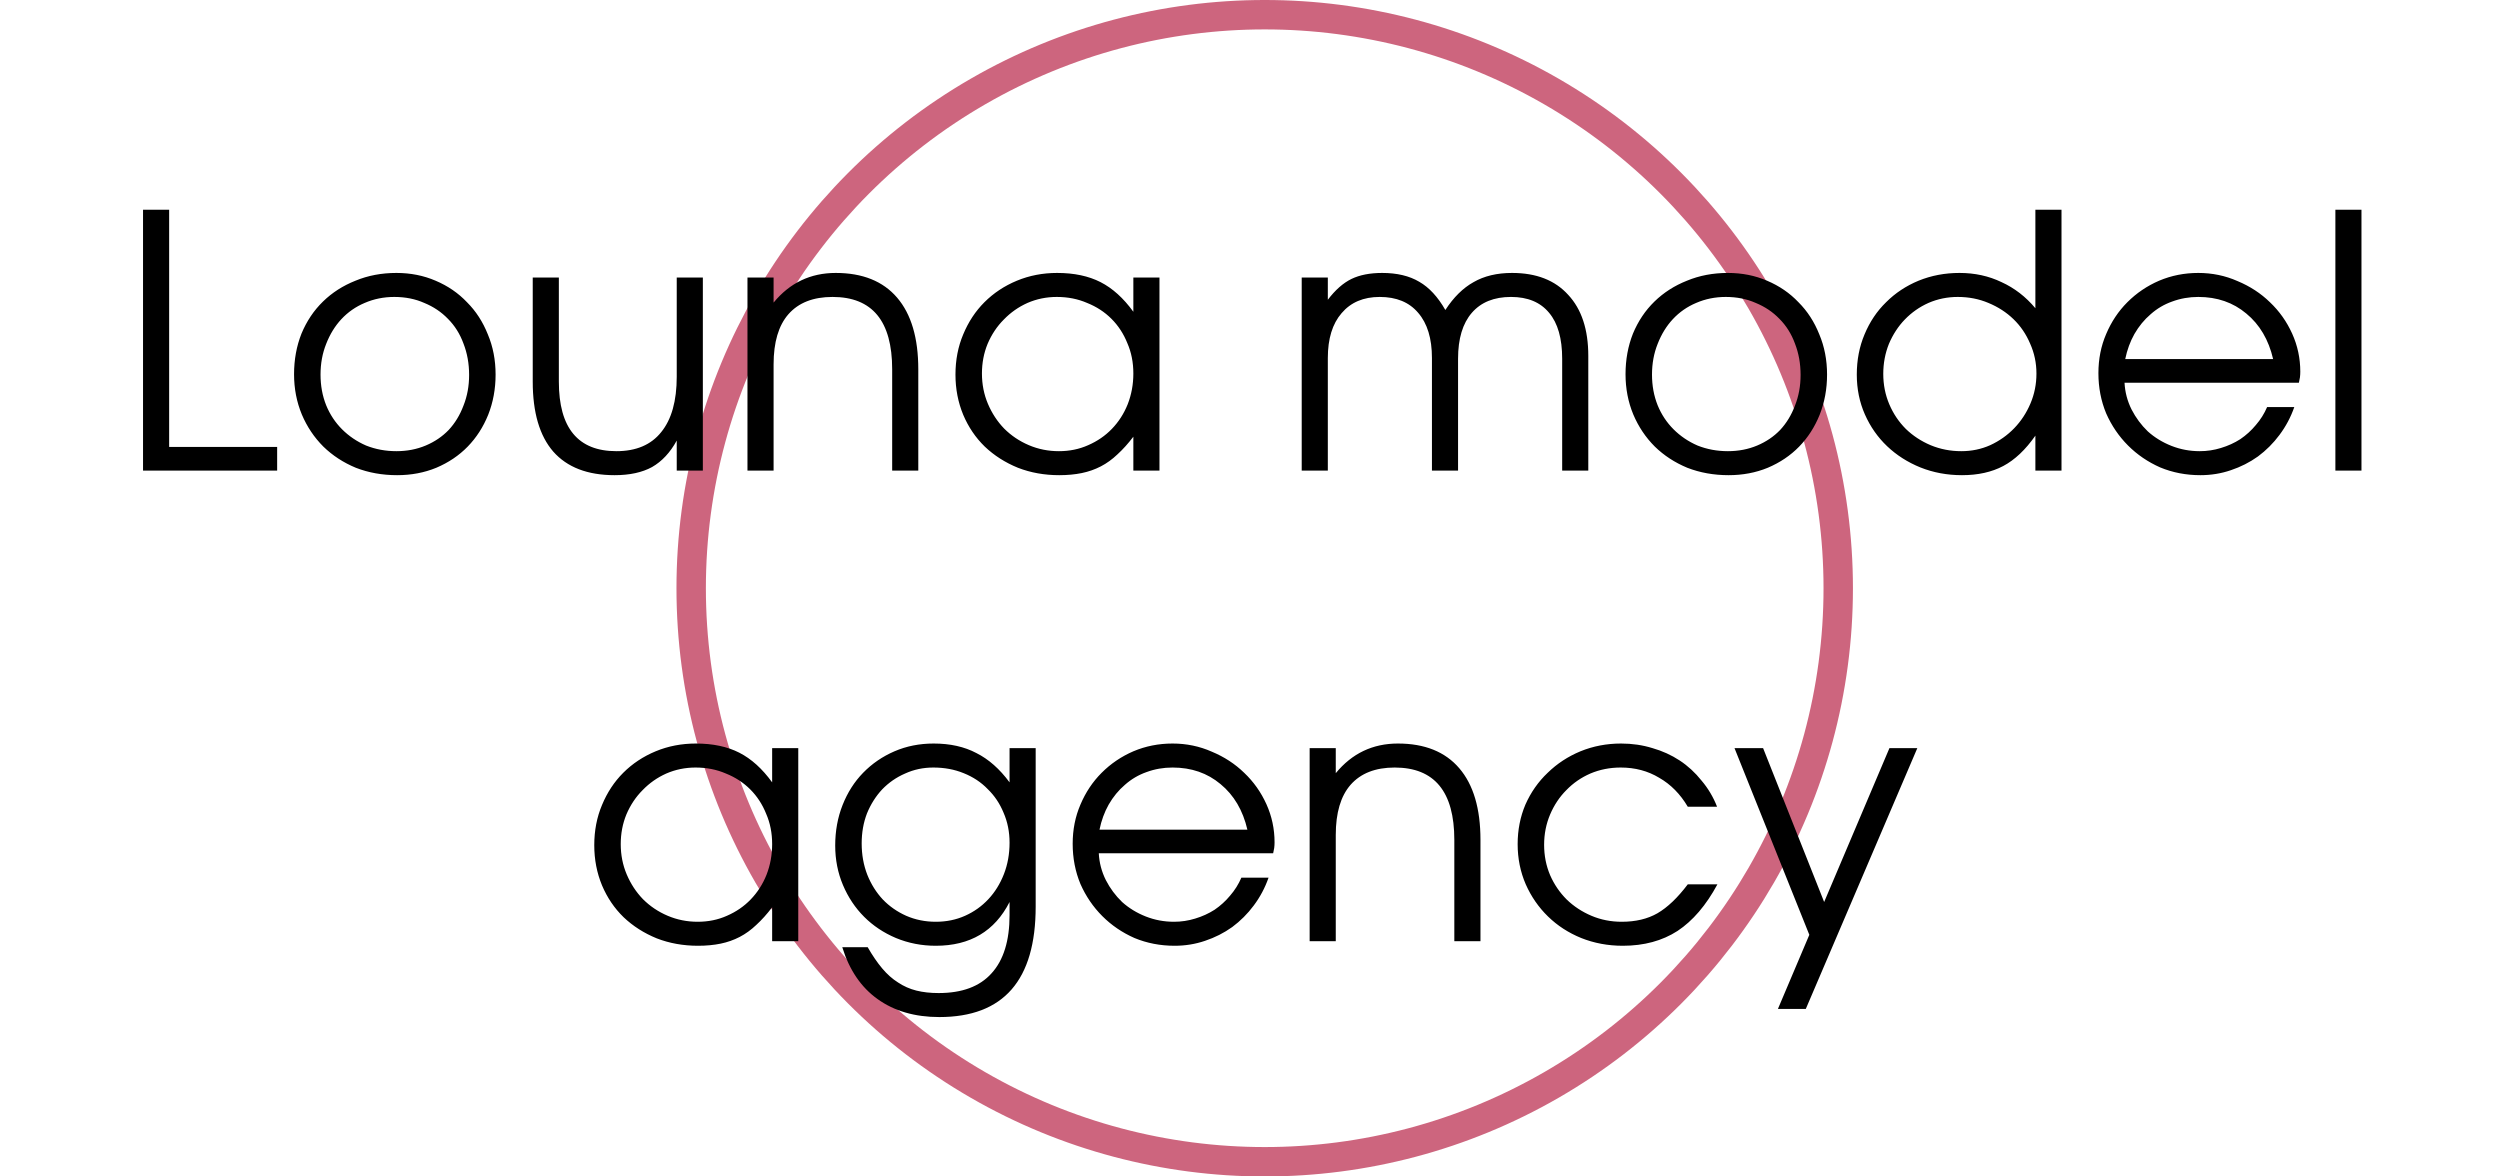 <?xml version="1.0" encoding="UTF-8"?> <svg xmlns="http://www.w3.org/2000/svg" width="85" height="40" viewBox="0 0 85 40" fill="none"><circle cx="43" cy="20" r="19.5" stroke="#CD657E"></circle><path d="M4.863 7.132H5.751V15.196H9.423V16H4.863V7.132ZM9.998 12.724C9.998 12.228 10.082 11.768 10.25 11.344C10.426 10.92 10.67 10.556 10.982 10.252C11.294 9.948 11.662 9.712 12.086 9.544C12.51 9.368 12.974 9.28 13.478 9.28C13.958 9.28 14.402 9.368 14.81 9.544C15.226 9.72 15.582 9.964 15.878 10.276C16.182 10.58 16.418 10.944 16.586 11.368C16.762 11.784 16.85 12.24 16.85 12.736C16.85 13.224 16.766 13.68 16.598 14.104C16.43 14.52 16.198 14.88 15.902 15.184C15.606 15.488 15.25 15.728 14.834 15.904C14.426 16.072 13.982 16.156 13.502 16.156C12.998 16.156 12.53 16.072 12.098 15.904C11.674 15.728 11.306 15.488 10.994 15.184C10.682 14.872 10.438 14.508 10.262 14.092C10.086 13.668 9.998 13.212 9.998 12.724ZM13.478 15.34C13.838 15.34 14.17 15.276 14.474 15.148C14.778 15.02 15.038 14.844 15.254 14.62C15.47 14.388 15.638 14.112 15.758 13.792C15.886 13.472 15.95 13.124 15.95 12.748C15.95 12.364 15.886 12.008 15.758 11.68C15.638 11.352 15.462 11.072 15.23 10.84C15.006 10.608 14.738 10.428 14.426 10.3C14.122 10.164 13.782 10.096 13.406 10.096C13.046 10.096 12.71 10.164 12.398 10.3C12.094 10.428 11.83 10.612 11.606 10.852C11.39 11.084 11.218 11.364 11.09 11.692C10.962 12.012 10.898 12.36 10.898 12.736C10.898 13.112 10.962 13.46 11.09 13.78C11.218 14.092 11.398 14.364 11.63 14.596C11.862 14.828 12.134 15.012 12.446 15.148C12.766 15.276 13.11 15.34 13.478 15.34ZM23.009 14.98C22.785 15.388 22.505 15.688 22.169 15.88C21.833 16.064 21.409 16.156 20.897 16.156C19.977 16.156 19.281 15.888 18.809 15.352C18.345 14.816 18.113 14.024 18.113 12.976V9.436H19.001V12.976C19.001 14.552 19.653 15.34 20.957 15.34C21.629 15.34 22.137 15.124 22.481 14.692C22.833 14.26 23.009 13.632 23.009 12.808V9.436H23.897V16H23.009V14.98ZM25.414 9.436H26.302V10.288C26.854 9.616 27.558 9.28 28.414 9.28C29.326 9.28 30.022 9.56 30.502 10.12C30.982 10.68 31.222 11.492 31.222 12.556V16H30.334V12.556C30.334 10.916 29.658 10.096 28.306 10.096C27.65 10.096 27.15 10.292 26.806 10.684C26.47 11.068 26.302 11.636 26.302 12.388V16H25.414V9.436ZM32.486 12.736C32.486 12.24 32.574 11.784 32.75 11.368C32.926 10.944 33.166 10.58 33.47 10.276C33.782 9.964 34.15 9.72 34.574 9.544C34.998 9.368 35.454 9.28 35.942 9.28C36.518 9.28 37.01 9.384 37.418 9.592C37.826 9.8 38.198 10.136 38.534 10.6V9.436H39.422V16H38.534V14.848C38.358 15.08 38.178 15.28 37.994 15.448C37.818 15.616 37.63 15.752 37.43 15.856C37.23 15.96 37.014 16.036 36.782 16.084C36.55 16.132 36.294 16.156 36.014 16.156C35.51 16.156 35.042 16.072 34.61 15.904C34.178 15.728 33.802 15.488 33.482 15.184C33.17 14.88 32.926 14.52 32.75 14.104C32.574 13.68 32.486 13.224 32.486 12.736ZM33.386 12.7C33.386 13.068 33.454 13.412 33.59 13.732C33.726 14.052 33.91 14.332 34.142 14.572C34.382 14.812 34.662 15 34.982 15.136C35.302 15.272 35.642 15.34 36.002 15.34C36.362 15.34 36.694 15.272 36.998 15.136C37.31 15 37.578 14.816 37.802 14.584C38.034 14.344 38.214 14.064 38.342 13.744C38.47 13.416 38.534 13.068 38.534 12.7C38.534 12.324 38.466 11.98 38.33 11.668C38.202 11.348 38.022 11.072 37.79 10.84C37.558 10.608 37.282 10.428 36.962 10.3C36.65 10.164 36.306 10.096 35.93 10.096C35.578 10.096 35.246 10.164 34.934 10.3C34.63 10.436 34.362 10.624 34.13 10.864C33.898 11.096 33.714 11.372 33.578 11.692C33.45 12.004 33.386 12.34 33.386 12.7ZM44.258 9.436H45.146V10.192C45.402 9.856 45.67 9.62 45.95 9.484C46.23 9.348 46.578 9.28 46.994 9.28C47.498 9.28 47.918 9.38 48.254 9.58C48.59 9.772 48.886 10.092 49.142 10.54C49.422 10.108 49.742 9.792 50.102 9.592C50.462 9.384 50.898 9.28 51.41 9.28C52.234 9.28 52.87 9.528 53.318 10.024C53.774 10.512 54.002 11.204 54.002 12.1V16H53.114V12.196C53.114 11.508 52.966 10.988 52.67 10.636C52.374 10.276 51.942 10.096 51.374 10.096C50.798 10.096 50.354 10.276 50.042 10.636C49.73 10.996 49.574 11.516 49.574 12.196V16H48.686V12.172C48.686 11.508 48.53 10.996 48.218 10.636C47.914 10.276 47.478 10.096 46.91 10.096C46.358 10.096 45.926 10.28 45.614 10.648C45.302 11.008 45.146 11.516 45.146 12.172V16H44.258V9.436ZM55.268 12.724C55.268 12.228 55.352 11.768 55.52 11.344C55.696 10.92 55.94 10.556 56.252 10.252C56.564 9.948 56.932 9.712 57.356 9.544C57.78 9.368 58.244 9.28 58.748 9.28C59.228 9.28 59.672 9.368 60.08 9.544C60.496 9.72 60.852 9.964 61.148 10.276C61.452 10.58 61.688 10.944 61.856 11.368C62.032 11.784 62.12 12.24 62.12 12.736C62.12 13.224 62.036 13.68 61.868 14.104C61.7 14.52 61.468 14.88 61.172 15.184C60.876 15.488 60.52 15.728 60.104 15.904C59.696 16.072 59.252 16.156 58.772 16.156C58.268 16.156 57.8 16.072 57.368 15.904C56.944 15.728 56.576 15.488 56.264 15.184C55.952 14.872 55.708 14.508 55.532 14.092C55.356 13.668 55.268 13.212 55.268 12.724ZM58.748 15.34C59.108 15.34 59.44 15.276 59.744 15.148C60.048 15.02 60.308 14.844 60.524 14.62C60.74 14.388 60.908 14.112 61.028 13.792C61.156 13.472 61.22 13.124 61.22 12.748C61.22 12.364 61.156 12.008 61.028 11.68C60.908 11.352 60.732 11.072 60.5 10.84C60.276 10.608 60.008 10.428 59.696 10.3C59.392 10.164 59.052 10.096 58.676 10.096C58.316 10.096 57.98 10.164 57.668 10.3C57.364 10.428 57.1 10.612 56.876 10.852C56.66 11.084 56.488 11.364 56.36 11.692C56.232 12.012 56.168 12.36 56.168 12.736C56.168 13.112 56.232 13.46 56.36 13.78C56.488 14.092 56.668 14.364 56.9 14.596C57.132 14.828 57.404 15.012 57.716 15.148C58.036 15.276 58.38 15.34 58.748 15.34ZM63.131 12.736C63.131 12.24 63.219 11.784 63.395 11.368C63.571 10.944 63.815 10.58 64.127 10.276C64.439 9.964 64.807 9.72 65.231 9.544C65.663 9.368 66.127 9.28 66.623 9.28C67.143 9.28 67.619 9.384 68.051 9.592C68.491 9.792 68.875 10.088 69.203 10.48V7.132H70.091V16H69.203V14.812C68.867 15.292 68.503 15.636 68.111 15.844C67.719 16.052 67.251 16.156 66.707 16.156C66.203 16.156 65.731 16.068 65.291 15.892C64.859 15.716 64.483 15.476 64.163 15.172C63.843 14.868 63.591 14.508 63.407 14.092C63.223 13.676 63.131 13.224 63.131 12.736ZM64.031 12.712C64.031 13.08 64.099 13.424 64.235 13.744C64.371 14.064 64.559 14.344 64.799 14.584C65.039 14.816 65.319 15 65.639 15.136C65.967 15.272 66.315 15.34 66.683 15.34C67.035 15.34 67.363 15.272 67.667 15.136C67.979 14.992 68.251 14.8 68.483 14.56C68.715 14.32 68.899 14.04 69.035 13.72C69.171 13.4 69.239 13.06 69.239 12.7C69.239 12.34 69.167 12 69.023 11.68C68.887 11.36 68.699 11.084 68.459 10.852C68.219 10.62 67.935 10.436 67.607 10.3C67.287 10.164 66.939 10.096 66.563 10.096C66.211 10.096 65.879 10.164 65.567 10.3C65.263 10.436 64.995 10.624 64.763 10.864C64.539 11.096 64.359 11.372 64.223 11.692C64.095 12.012 64.031 12.352 64.031 12.712ZM78.006 13.84C77.886 14.184 77.718 14.5 77.502 14.788C77.294 15.068 77.05 15.312 76.77 15.52C76.49 15.72 76.182 15.876 75.846 15.988C75.518 16.1 75.174 16.156 74.814 16.156C74.326 16.156 73.87 16.068 73.446 15.892C73.03 15.708 72.666 15.46 72.354 15.148C72.042 14.836 71.794 14.472 71.61 14.056C71.434 13.632 71.346 13.176 71.346 12.688C71.346 12.208 71.434 11.764 71.61 11.356C71.786 10.94 72.026 10.58 72.33 10.276C72.642 9.964 73.002 9.72 73.41 9.544C73.826 9.368 74.27 9.28 74.742 9.28C75.214 9.28 75.658 9.372 76.074 9.556C76.498 9.732 76.866 9.972 77.178 10.276C77.498 10.58 77.75 10.936 77.934 11.344C78.118 11.752 78.21 12.184 78.21 12.64C78.21 12.704 78.206 12.768 78.198 12.832C78.19 12.888 78.178 12.948 78.162 13.012H72.234C72.25 13.332 72.33 13.636 72.474 13.924C72.618 14.204 72.802 14.452 73.026 14.668C73.258 14.876 73.526 15.04 73.83 15.16C74.134 15.28 74.454 15.34 74.79 15.34C75.038 15.34 75.278 15.304 75.51 15.232C75.75 15.16 75.97 15.06 76.17 14.932C76.37 14.796 76.546 14.636 76.698 14.452C76.858 14.268 76.986 14.064 77.082 13.84H78.006ZM77.286 12.208C77.134 11.552 76.83 11.036 76.374 10.66C75.926 10.284 75.382 10.096 74.742 10.096C74.43 10.096 74.134 10.148 73.854 10.252C73.582 10.348 73.338 10.492 73.122 10.684C72.906 10.868 72.722 11.092 72.57 11.356C72.426 11.612 72.322 11.896 72.258 12.208H77.286ZM79.403 7.132H80.29V16H79.403V7.132ZM20.205 28.736C20.205 28.24 20.293 27.784 20.469 27.368C20.645 26.944 20.885 26.58 21.189 26.276C21.501 25.964 21.869 25.72 22.293 25.544C22.717 25.368 23.173 25.28 23.661 25.28C24.237 25.28 24.729 25.384 25.137 25.592C25.545 25.8 25.917 26.136 26.253 26.6V25.436H27.141V32H26.253V30.848C26.077 31.08 25.897 31.28 25.713 31.448C25.537 31.616 25.349 31.752 25.149 31.856C24.949 31.96 24.733 32.036 24.501 32.084C24.269 32.132 24.013 32.156 23.733 32.156C23.229 32.156 22.761 32.072 22.329 31.904C21.897 31.728 21.521 31.488 21.201 31.184C20.889 30.88 20.645 30.52 20.469 30.104C20.293 29.68 20.205 29.224 20.205 28.736ZM21.105 28.7C21.105 29.068 21.173 29.412 21.309 29.732C21.445 30.052 21.629 30.332 21.861 30.572C22.101 30.812 22.381 31 22.701 31.136C23.021 31.272 23.361 31.34 23.721 31.34C24.081 31.34 24.413 31.272 24.717 31.136C25.029 31 25.297 30.816 25.521 30.584C25.753 30.344 25.933 30.064 26.061 29.744C26.189 29.416 26.253 29.068 26.253 28.7C26.253 28.324 26.185 27.98 26.049 27.668C25.921 27.348 25.741 27.072 25.509 26.84C25.277 26.608 25.001 26.428 24.681 26.3C24.369 26.164 24.025 26.096 23.649 26.096C23.297 26.096 22.965 26.164 22.653 26.3C22.349 26.436 22.081 26.624 21.849 26.864C21.617 27.096 21.433 27.372 21.297 27.692C21.169 28.004 21.105 28.34 21.105 28.7ZM29.501 32.204C29.661 32.484 29.825 32.724 29.993 32.924C30.161 33.124 30.341 33.284 30.533 33.404C30.725 33.532 30.933 33.624 31.157 33.68C31.381 33.736 31.633 33.764 31.913 33.764C32.713 33.764 33.313 33.54 33.713 33.092C34.121 32.644 34.325 31.984 34.325 31.112V30.668C33.821 31.66 32.985 32.156 31.817 32.156C31.337 32.156 30.885 32.068 30.461 31.892C30.045 31.716 29.685 31.476 29.381 31.172C29.077 30.868 28.837 30.508 28.661 30.092C28.485 29.676 28.397 29.228 28.397 28.748C28.397 28.252 28.481 27.792 28.649 27.368C28.817 26.944 29.049 26.58 29.345 26.276C29.649 25.964 30.005 25.72 30.413 25.544C30.821 25.368 31.265 25.28 31.745 25.28C32.305 25.28 32.789 25.388 33.197 25.604C33.613 25.812 33.989 26.144 34.325 26.6V25.436H35.213V30.824C35.213 33.328 34.121 34.58 31.937 34.58C31.105 34.58 30.405 34.376 29.837 33.968C29.277 33.568 28.877 32.98 28.637 32.204H29.501ZM31.817 31.34C32.177 31.34 32.509 31.272 32.813 31.136C33.117 31 33.381 30.812 33.605 30.572C33.829 30.332 34.005 30.048 34.133 29.72C34.261 29.392 34.325 29.036 34.325 28.652C34.325 28.284 34.257 27.944 34.121 27.632C33.993 27.32 33.813 27.052 33.581 26.828C33.357 26.596 33.085 26.416 32.765 26.288C32.453 26.16 32.109 26.096 31.733 26.096C31.389 26.096 31.069 26.164 30.773 26.3C30.477 26.428 30.217 26.608 29.993 26.84C29.777 27.072 29.605 27.344 29.477 27.656C29.357 27.968 29.297 28.308 29.297 28.676C29.297 29.06 29.361 29.416 29.489 29.744C29.617 30.064 29.793 30.344 30.017 30.584C30.241 30.816 30.505 31 30.809 31.136C31.121 31.272 31.457 31.34 31.817 31.34ZM43.131 29.84C43.011 30.184 42.843 30.5 42.627 30.788C42.419 31.068 42.175 31.312 41.895 31.52C41.615 31.72 41.307 31.876 40.971 31.988C40.643 32.1 40.299 32.156 39.939 32.156C39.451 32.156 38.995 32.068 38.571 31.892C38.155 31.708 37.791 31.46 37.479 31.148C37.167 30.836 36.919 30.472 36.735 30.056C36.559 29.632 36.471 29.176 36.471 28.688C36.471 28.208 36.559 27.764 36.735 27.356C36.911 26.94 37.151 26.58 37.455 26.276C37.767 25.964 38.127 25.72 38.535 25.544C38.951 25.368 39.395 25.28 39.867 25.28C40.339 25.28 40.783 25.372 41.199 25.556C41.623 25.732 41.991 25.972 42.303 26.276C42.623 26.58 42.875 26.936 43.059 27.344C43.243 27.752 43.335 28.184 43.335 28.64C43.335 28.704 43.331 28.768 43.323 28.832C43.315 28.888 43.303 28.948 43.287 29.012H37.359C37.375 29.332 37.455 29.636 37.599 29.924C37.743 30.204 37.927 30.452 38.151 30.668C38.383 30.876 38.651 31.04 38.955 31.16C39.259 31.28 39.579 31.34 39.915 31.34C40.163 31.34 40.403 31.304 40.635 31.232C40.875 31.16 41.095 31.06 41.295 30.932C41.495 30.796 41.671 30.636 41.823 30.452C41.983 30.268 42.111 30.064 42.207 29.84H43.131ZM42.411 28.208C42.259 27.552 41.955 27.036 41.499 26.66C41.051 26.284 40.507 26.096 39.867 26.096C39.555 26.096 39.259 26.148 38.979 26.252C38.707 26.348 38.463 26.492 38.247 26.684C38.031 26.868 37.847 27.092 37.695 27.356C37.551 27.612 37.447 27.896 37.383 28.208H42.411ZM44.528 25.436H45.416V26.288C45.968 25.616 46.672 25.28 47.528 25.28C48.44 25.28 49.136 25.56 49.615 26.12C50.096 26.68 50.336 27.492 50.336 28.556V32H49.447V28.556C49.447 26.916 48.772 26.096 47.419 26.096C46.764 26.096 46.264 26.292 45.919 26.684C45.584 27.068 45.416 27.636 45.416 28.388V32H44.528V25.436ZM58.392 30.068C58.008 30.78 57.556 31.308 57.036 31.652C56.516 31.988 55.896 32.156 55.176 32.156C54.672 32.156 54.2 32.068 53.76 31.892C53.328 31.716 52.952 31.472 52.632 31.16C52.312 30.848 52.06 30.484 51.876 30.068C51.692 29.644 51.6 29.188 51.6 28.7C51.6 28.22 51.688 27.772 51.864 27.356C52.048 26.94 52.3 26.58 52.62 26.276C52.94 25.964 53.312 25.72 53.736 25.544C54.168 25.368 54.628 25.28 55.116 25.28C55.492 25.28 55.848 25.332 56.184 25.436C56.52 25.532 56.828 25.672 57.108 25.856C57.388 26.04 57.636 26.268 57.852 26.54C58.076 26.804 58.252 27.1 58.38 27.428H57.384C57.128 26.996 56.804 26.668 56.412 26.444C56.028 26.212 55.592 26.096 55.104 26.096C54.736 26.096 54.392 26.164 54.072 26.3C53.76 26.436 53.488 26.624 53.256 26.864C53.024 27.096 52.84 27.372 52.704 27.692C52.568 28.012 52.5 28.356 52.5 28.724C52.5 29.092 52.568 29.436 52.704 29.756C52.84 30.068 53.028 30.344 53.268 30.584C53.508 30.816 53.788 31 54.108 31.136C54.428 31.272 54.772 31.34 55.14 31.34C55.612 31.34 56.016 31.244 56.352 31.052C56.696 30.852 57.04 30.524 57.384 30.068H58.392ZM61.517 31.784L58.973 25.436H59.945L62.021 30.668L64.241 25.436H65.189L61.397 34.304H60.449L61.517 31.784Z" fill="black"></path></svg> 